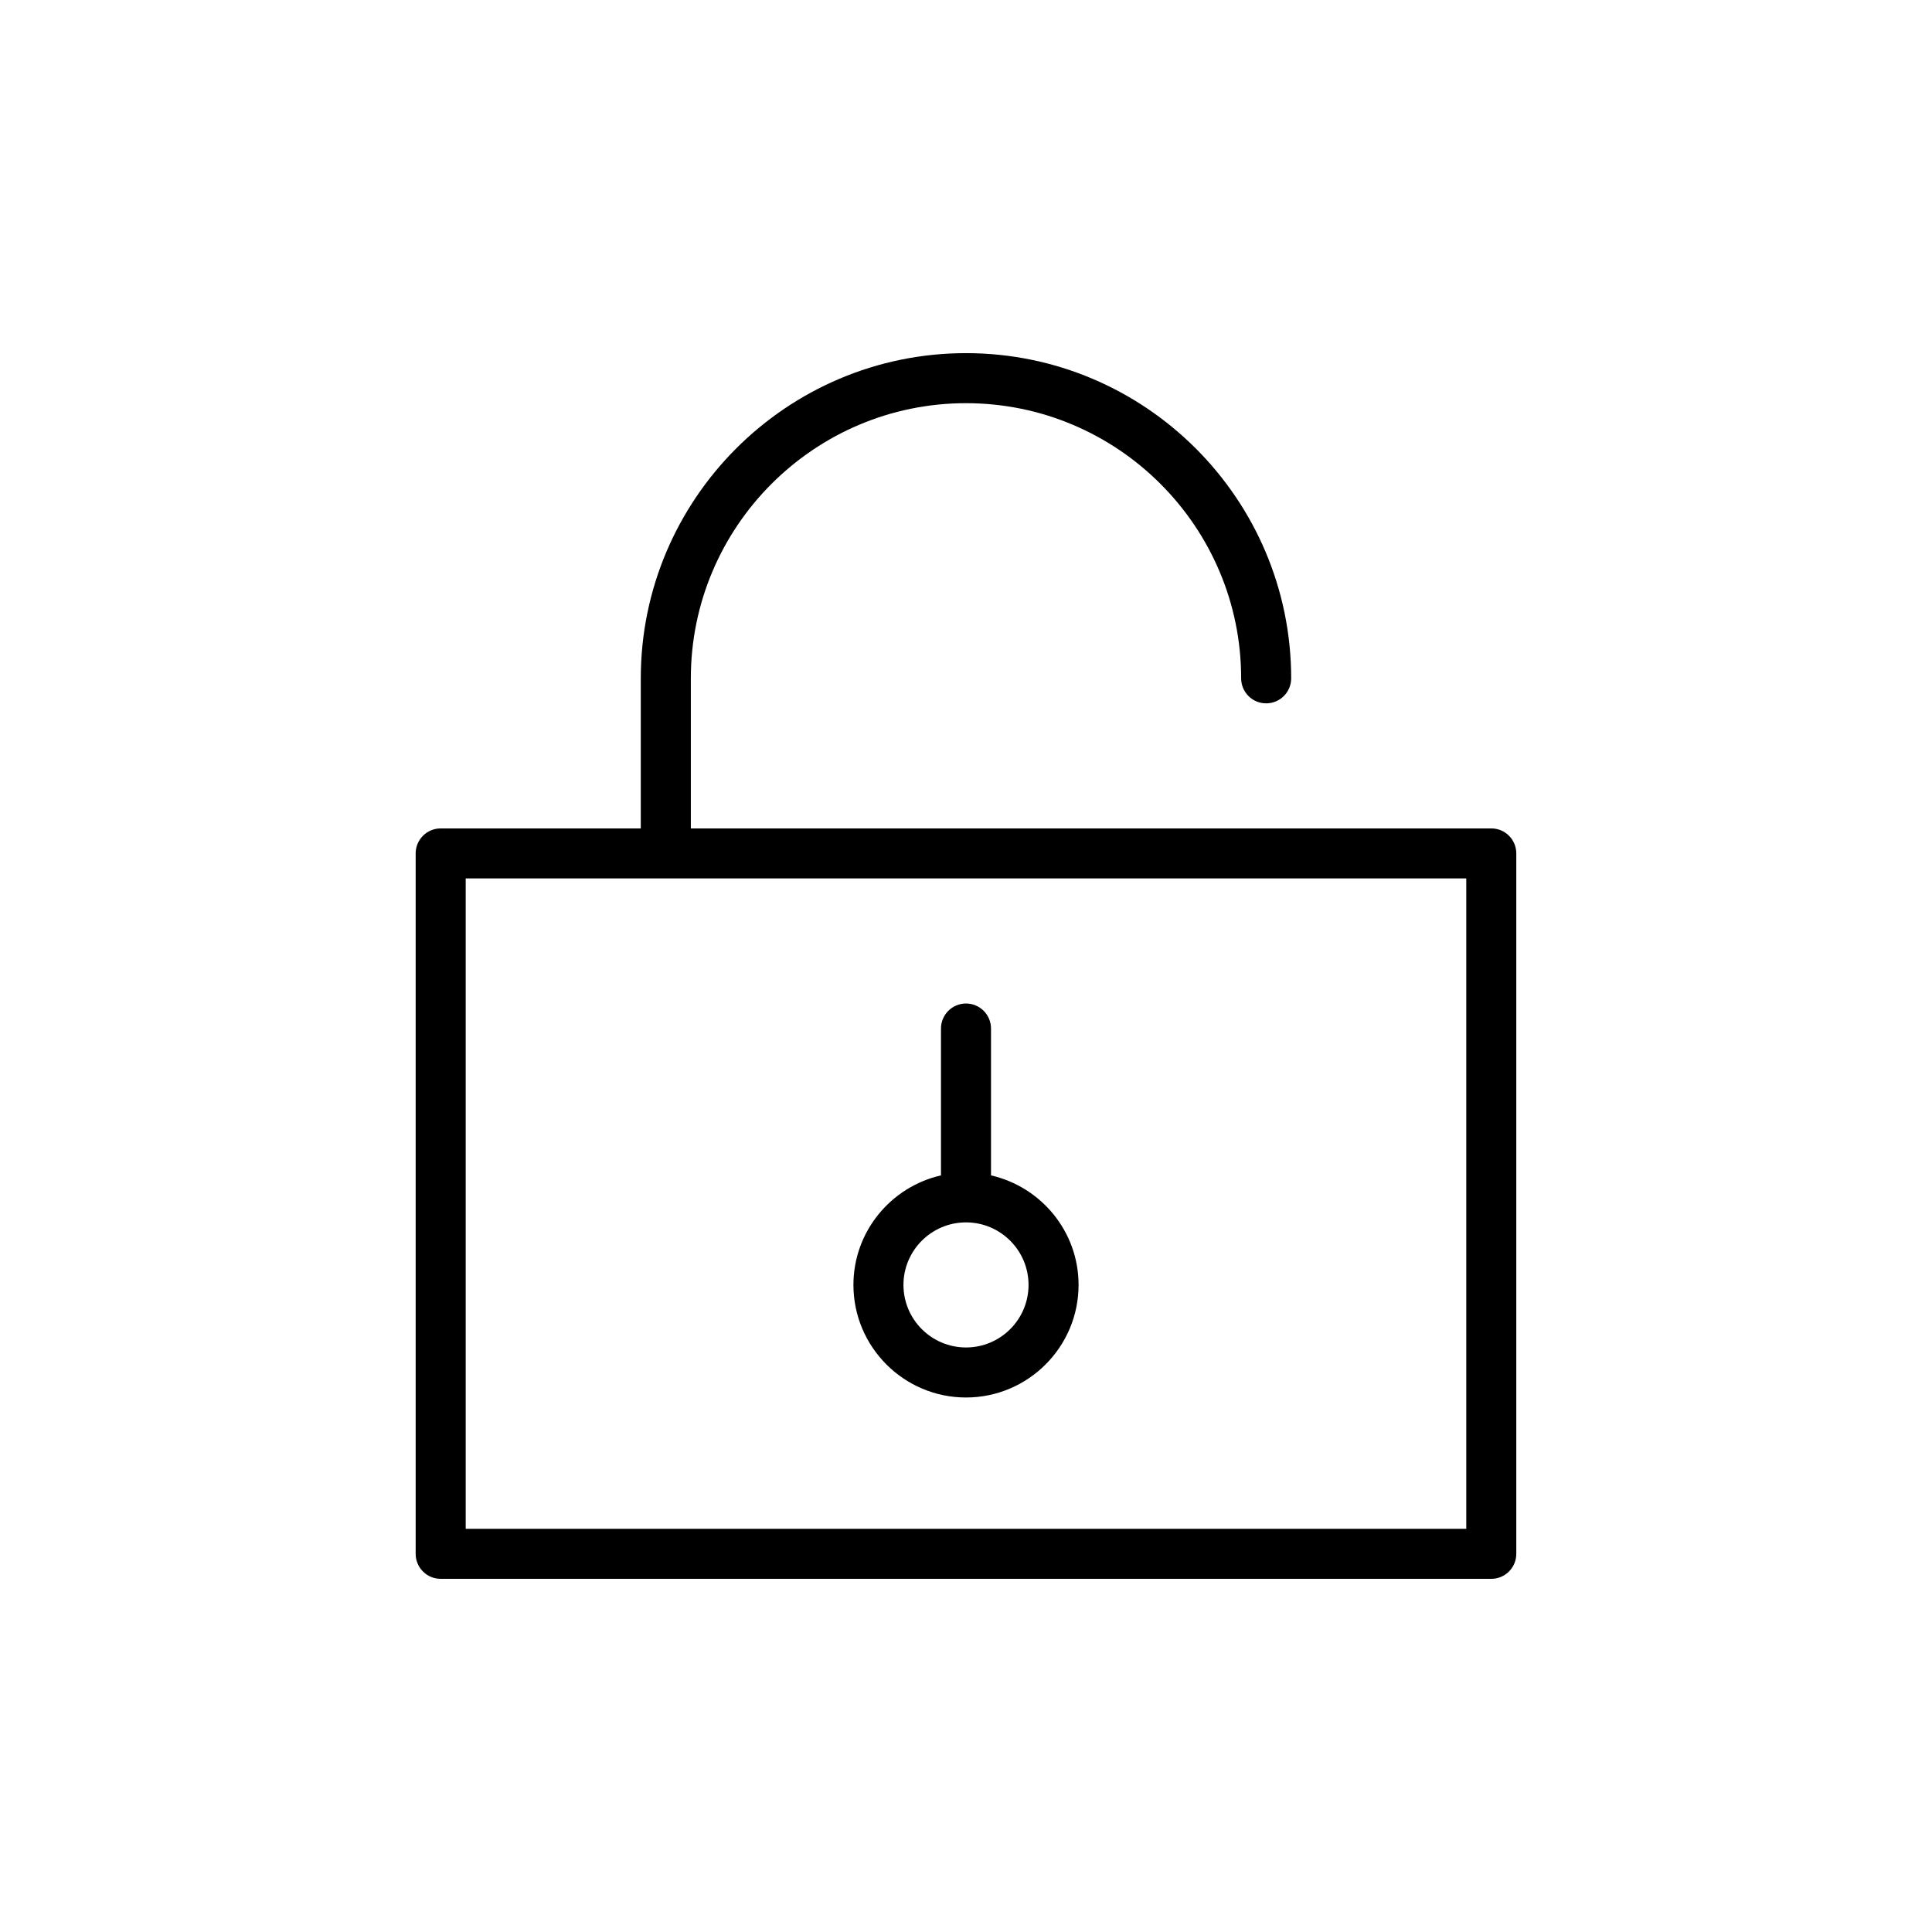<?xml version="1.0" encoding="UTF-8"?>
<!-- Uploaded to: ICON Repo, www.svgrepo.com, Generator: ICON Repo Mixer Tools -->
<svg fill="#000000" width="800px" height="800px" version="1.1" viewBox="144 144 512 512" xmlns="http://www.w3.org/2000/svg">
 <g>
  <path d="m539.21 363.54h-212.13v-39.773c0-40.207 32.715-72.918 72.918-72.918 40.207 0 72.918 32.715 72.918 72.918 0 3.66 2.965 6.629 6.629 6.629 3.664 0 6.629-2.969 6.629-6.629 0-47.516-38.66-86.18-86.18-86.18-47.516 0-86.18 38.66-86.18 86.18v39.773h-53.031c-3.66 0-6.629 2.969-6.629 6.629v185.61c0 3.664 2.969 6.629 6.629 6.629h278.42c3.664 0 6.629-2.965 6.629-6.629v-185.61c0.008-3.66-2.957-6.629-6.621-6.629zm-6.633 185.61h-265.16v-172.36h265.16z"/>
  <path d="m400 514.35c16.445 0 29.832-13.383 29.832-29.832 0-14.168-9.945-26-23.203-29.027v-38.922c0-3.664-2.969-6.629-6.629-6.629s-6.629 2.965-6.629 6.629v38.918c-13.258 3.031-23.203 14.863-23.203 29.027 0 16.449 13.383 29.836 29.832 29.836zm0-46.406c9.141 0 16.574 7.43 16.574 16.574 0 9.141-7.43 16.574-16.574 16.574-9.137 0-16.574-7.43-16.574-16.574 0-9.141 7.438-16.574 16.574-16.574z"/>
 </g>
</svg>